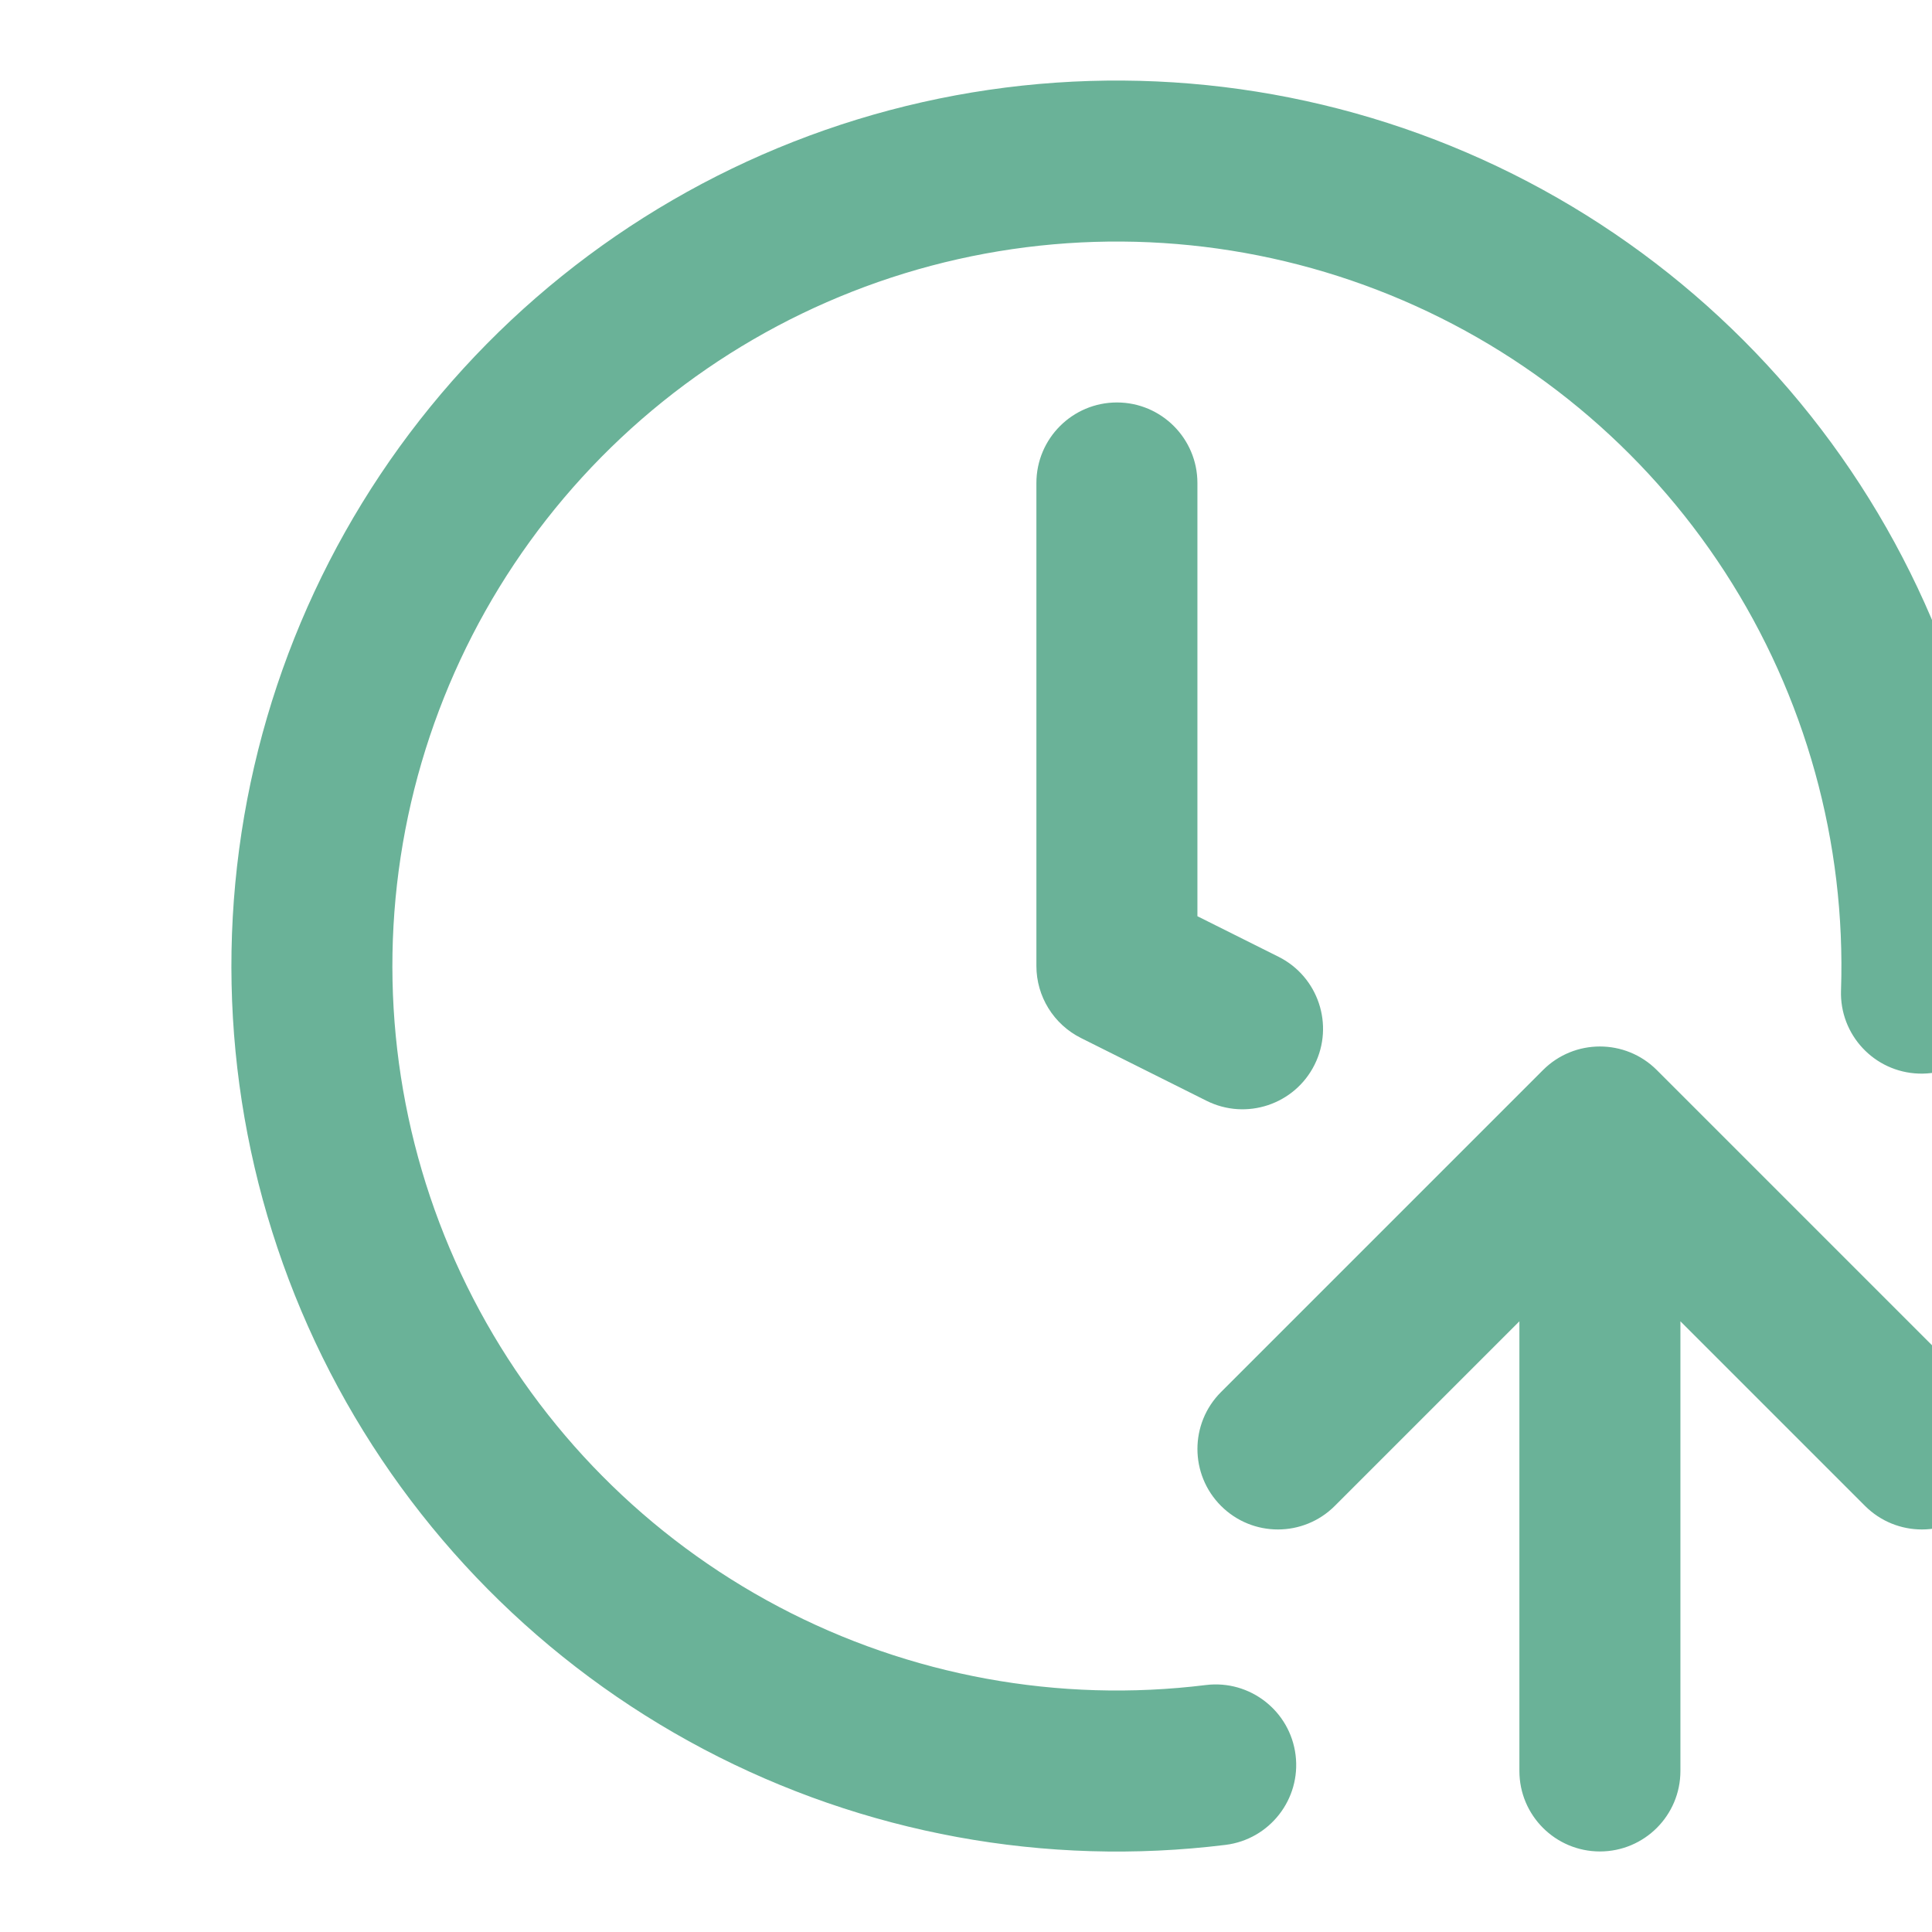 <svg width="64" height="64" viewBox="0 0 64 64" fill="none" xmlns="http://www.w3.org/2000/svg">
<g filter="url(#filter0_i_3256_20654)">
<path d="M25.556 3.384C31.407 2.067 37.521 2.576 43.075 4.84C48.628 7.104 53.355 11.016 56.616 16.048C59.878 21.081 61.519 26.994 61.317 32.989C61.267 34.46 60.033 35.613 58.562 35.564C57.09 35.514 55.936 34.281 55.986 32.809C56.151 27.905 54.808 23.067 52.14 18.949C49.471 14.832 45.605 11.63 41.062 9.778C36.518 7.925 31.515 7.51 26.728 8.587C21.941 9.665 17.599 12.185 14.288 15.806C10.977 19.427 8.854 23.976 8.207 28.84C7.561 33.704 8.422 38.652 10.674 43.012C12.925 47.372 16.459 50.938 20.799 53.228C25.138 55.518 30.075 56.421 34.944 55.819C36.406 55.639 37.737 56.678 37.918 58.139C38.099 59.601 37.059 60.933 35.598 61.114C29.646 61.849 23.613 60.743 18.309 57.944C13.005 55.145 8.685 50.786 5.934 45.457C3.183 40.128 2.131 34.084 2.921 28.14C3.711 22.194 6.304 16.633 10.351 12.207C14.398 7.781 19.705 4.702 25.556 3.384ZM45.332 58.666V43.77L39.218 49.884C38.176 50.926 36.488 50.926 35.447 49.884C34.407 48.843 34.406 47.155 35.447 46.114L46.114 35.447C47.155 34.406 48.843 34.406 49.884 35.447L60.551 46.114C61.593 47.155 61.593 48.843 60.551 49.884C59.51 50.926 57.822 50.926 56.78 49.884L50.666 43.77V58.666C50.666 60.138 49.472 61.332 47.999 61.332C46.527 61.332 45.332 60.138 45.332 58.666ZM29.332 15.999C29.333 14.527 30.527 13.333 31.999 13.332C33.471 13.332 34.665 14.527 34.666 15.999V30.351L37.353 31.694C38.67 32.353 39.204 33.955 38.546 35.272C37.887 36.59 36.285 37.123 34.968 36.465L30.806 34.384C29.904 33.932 29.332 33.008 29.332 31.999V15.999Z" fill="#6AB298"/>
</g>
<defs>
<filter id="filter0_i_3256_20654" x="2.666" y="2.668" width="63.668" height="58.667" filterUnits="userSpaceOnUse" color-interpolation-filters="sRGB">
<feFlood flood-opacity="0" result="BackgroundImageFix"/>
<feBlend mode="normal" in="SourceGraphic" in2="BackgroundImageFix" result="shape"/>
<feColorMatrix in="SourceAlpha" type="matrix" values="0 0 0 0 0 0 0 0 0 0 0 0 0 0 0 0 0 0 127 0" result="hardAlpha"/>
<feOffset dx="5"/>
<feGaussianBlur stdDeviation="3"/>
<feComposite in2="hardAlpha" operator="arithmetic" k2="-1" k3="1"/>
<feColorMatrix type="matrix" values="0 0 0 0 0.855 0 0 0 0 0.945 0 0 0 0 0.816 0 0 0 1 0"/>
<feBlend mode="normal" in2="shape" result="effect1_innerShadow_3256_20654"/>
</filter>
</defs>
</svg>
